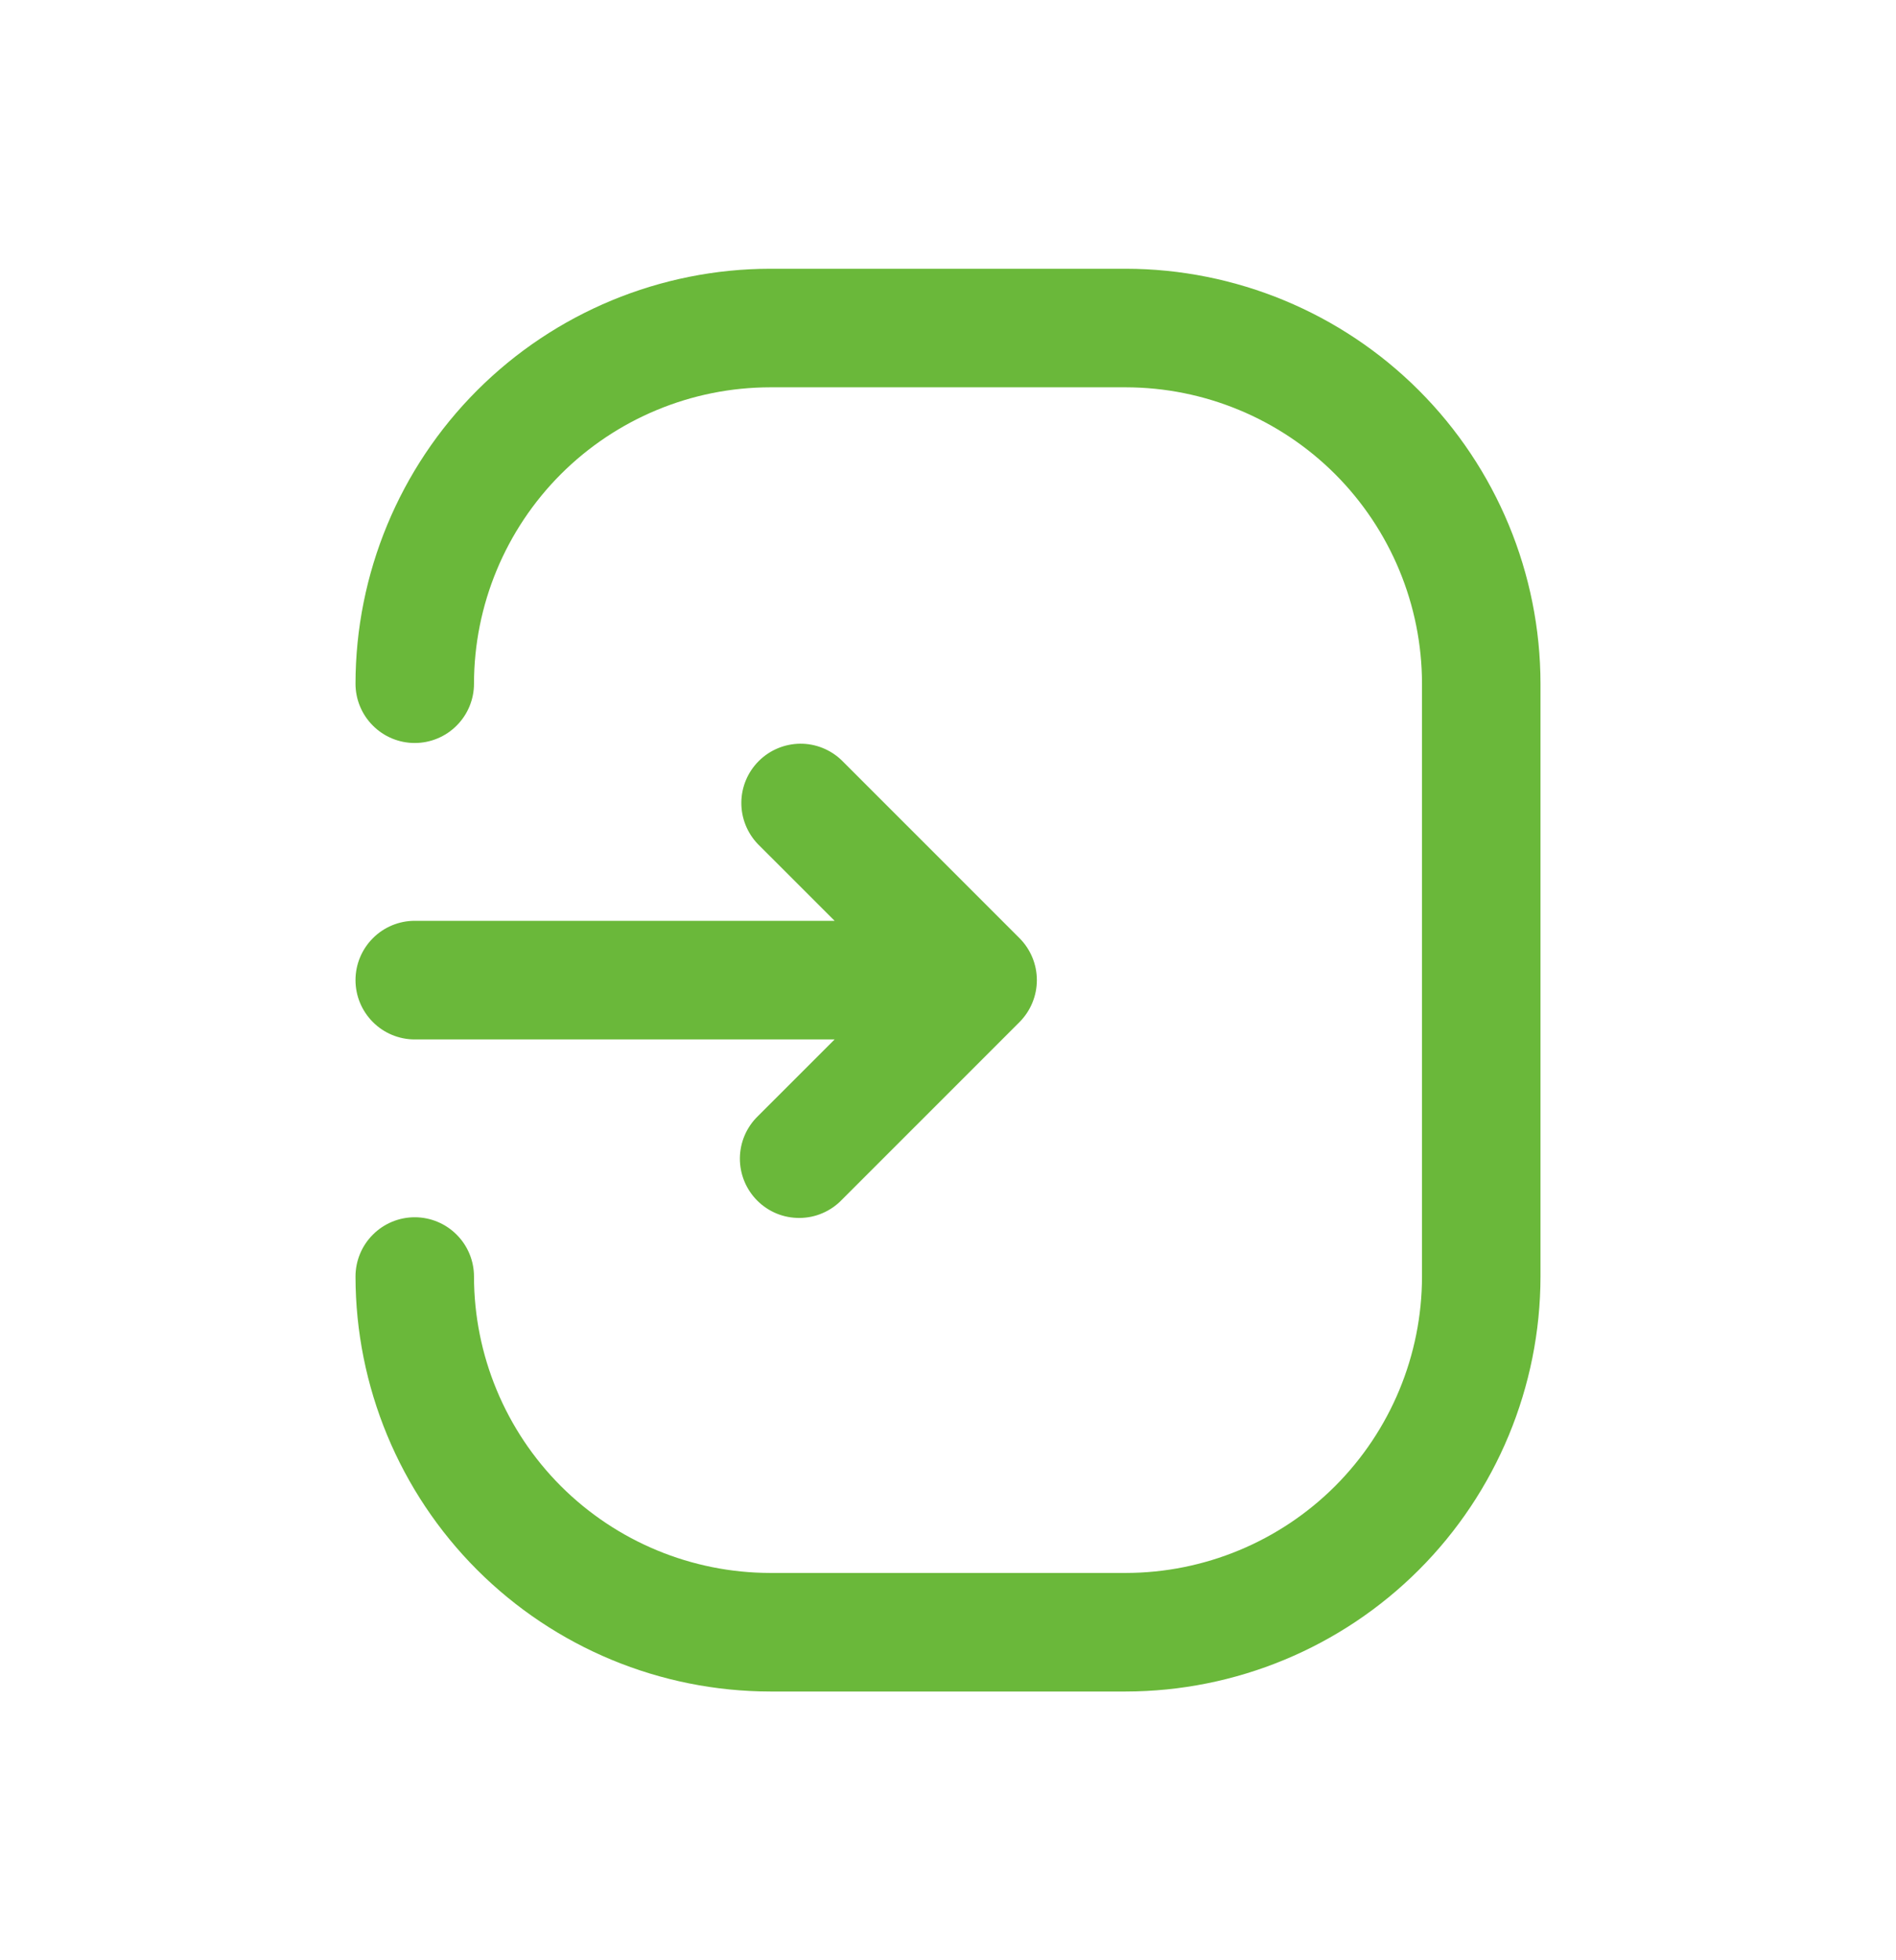 <svg width="30" height="31" viewBox="0 0 30 31" fill="none" xmlns="http://www.w3.org/2000/svg">
<path d="M12.188 26.75H17.812C19.552 26.748 21.221 26.056 22.451 24.826C23.681 23.596 24.373 21.927 24.375 20.188V10.812C24.373 9.073 23.681 7.404 22.451 6.174C21.221 4.944 19.552 4.252 17.812 4.25H12.188C10.448 4.252 8.779 4.944 7.549 6.174C6.319 7.404 5.627 9.073 5.625 10.812C5.625 11.061 5.724 11.3 5.9 11.475C6.075 11.651 6.314 11.75 6.562 11.75C6.811 11.75 7.05 11.651 7.225 11.475C7.401 11.3 7.5 11.061 7.5 10.812C7.501 9.57 7.996 8.378 8.874 7.499C9.753 6.621 10.945 6.126 12.188 6.125H17.812C19.055 6.126 20.247 6.621 21.126 7.499C22.004 8.378 22.499 9.57 22.5 10.812V20.188C22.499 21.43 22.004 22.622 21.126 23.501C20.247 24.379 19.055 24.874 17.812 24.875H12.188C10.945 24.874 9.753 24.379 8.874 23.501C7.996 22.622 7.501 21.43 7.5 20.188C7.5 19.939 7.401 19.7 7.225 19.525C7.05 19.349 6.811 19.25 6.562 19.25C6.314 19.25 6.075 19.349 5.9 19.525C5.724 19.7 5.625 19.939 5.625 20.188C5.627 21.927 6.319 23.596 7.549 24.826C8.779 26.056 10.448 26.748 12.188 26.75Z" fill="#6AB83A"/>
<path d="M5.625 15.5C5.625 15.749 5.724 15.987 5.9 16.163C6.075 16.339 6.314 16.438 6.562 16.438H13.206L11.993 17.65C11.904 17.736 11.832 17.84 11.783 17.954C11.734 18.068 11.708 18.191 11.707 18.316C11.706 18.44 11.73 18.564 11.777 18.679C11.824 18.794 11.894 18.899 11.982 18.987C12.07 19.075 12.175 19.145 12.29 19.192C12.405 19.239 12.528 19.262 12.653 19.261C12.777 19.26 12.9 19.235 13.015 19.185C13.129 19.136 13.233 19.065 13.319 18.975L16.132 16.163C16.307 15.987 16.406 15.748 16.406 15.5C16.406 15.251 16.307 15.013 16.132 14.837L13.319 12.025C13.142 11.854 12.905 11.759 12.66 11.761C12.414 11.764 12.179 11.862 12.005 12.036C11.831 12.21 11.732 12.445 11.73 12.691C11.728 12.937 11.823 13.174 11.993 13.35L13.206 14.562H6.562C6.314 14.562 6.075 14.661 5.9 14.837C5.724 15.013 5.625 15.251 5.625 15.5Z" fill="#6AB83A"/>
</svg>
